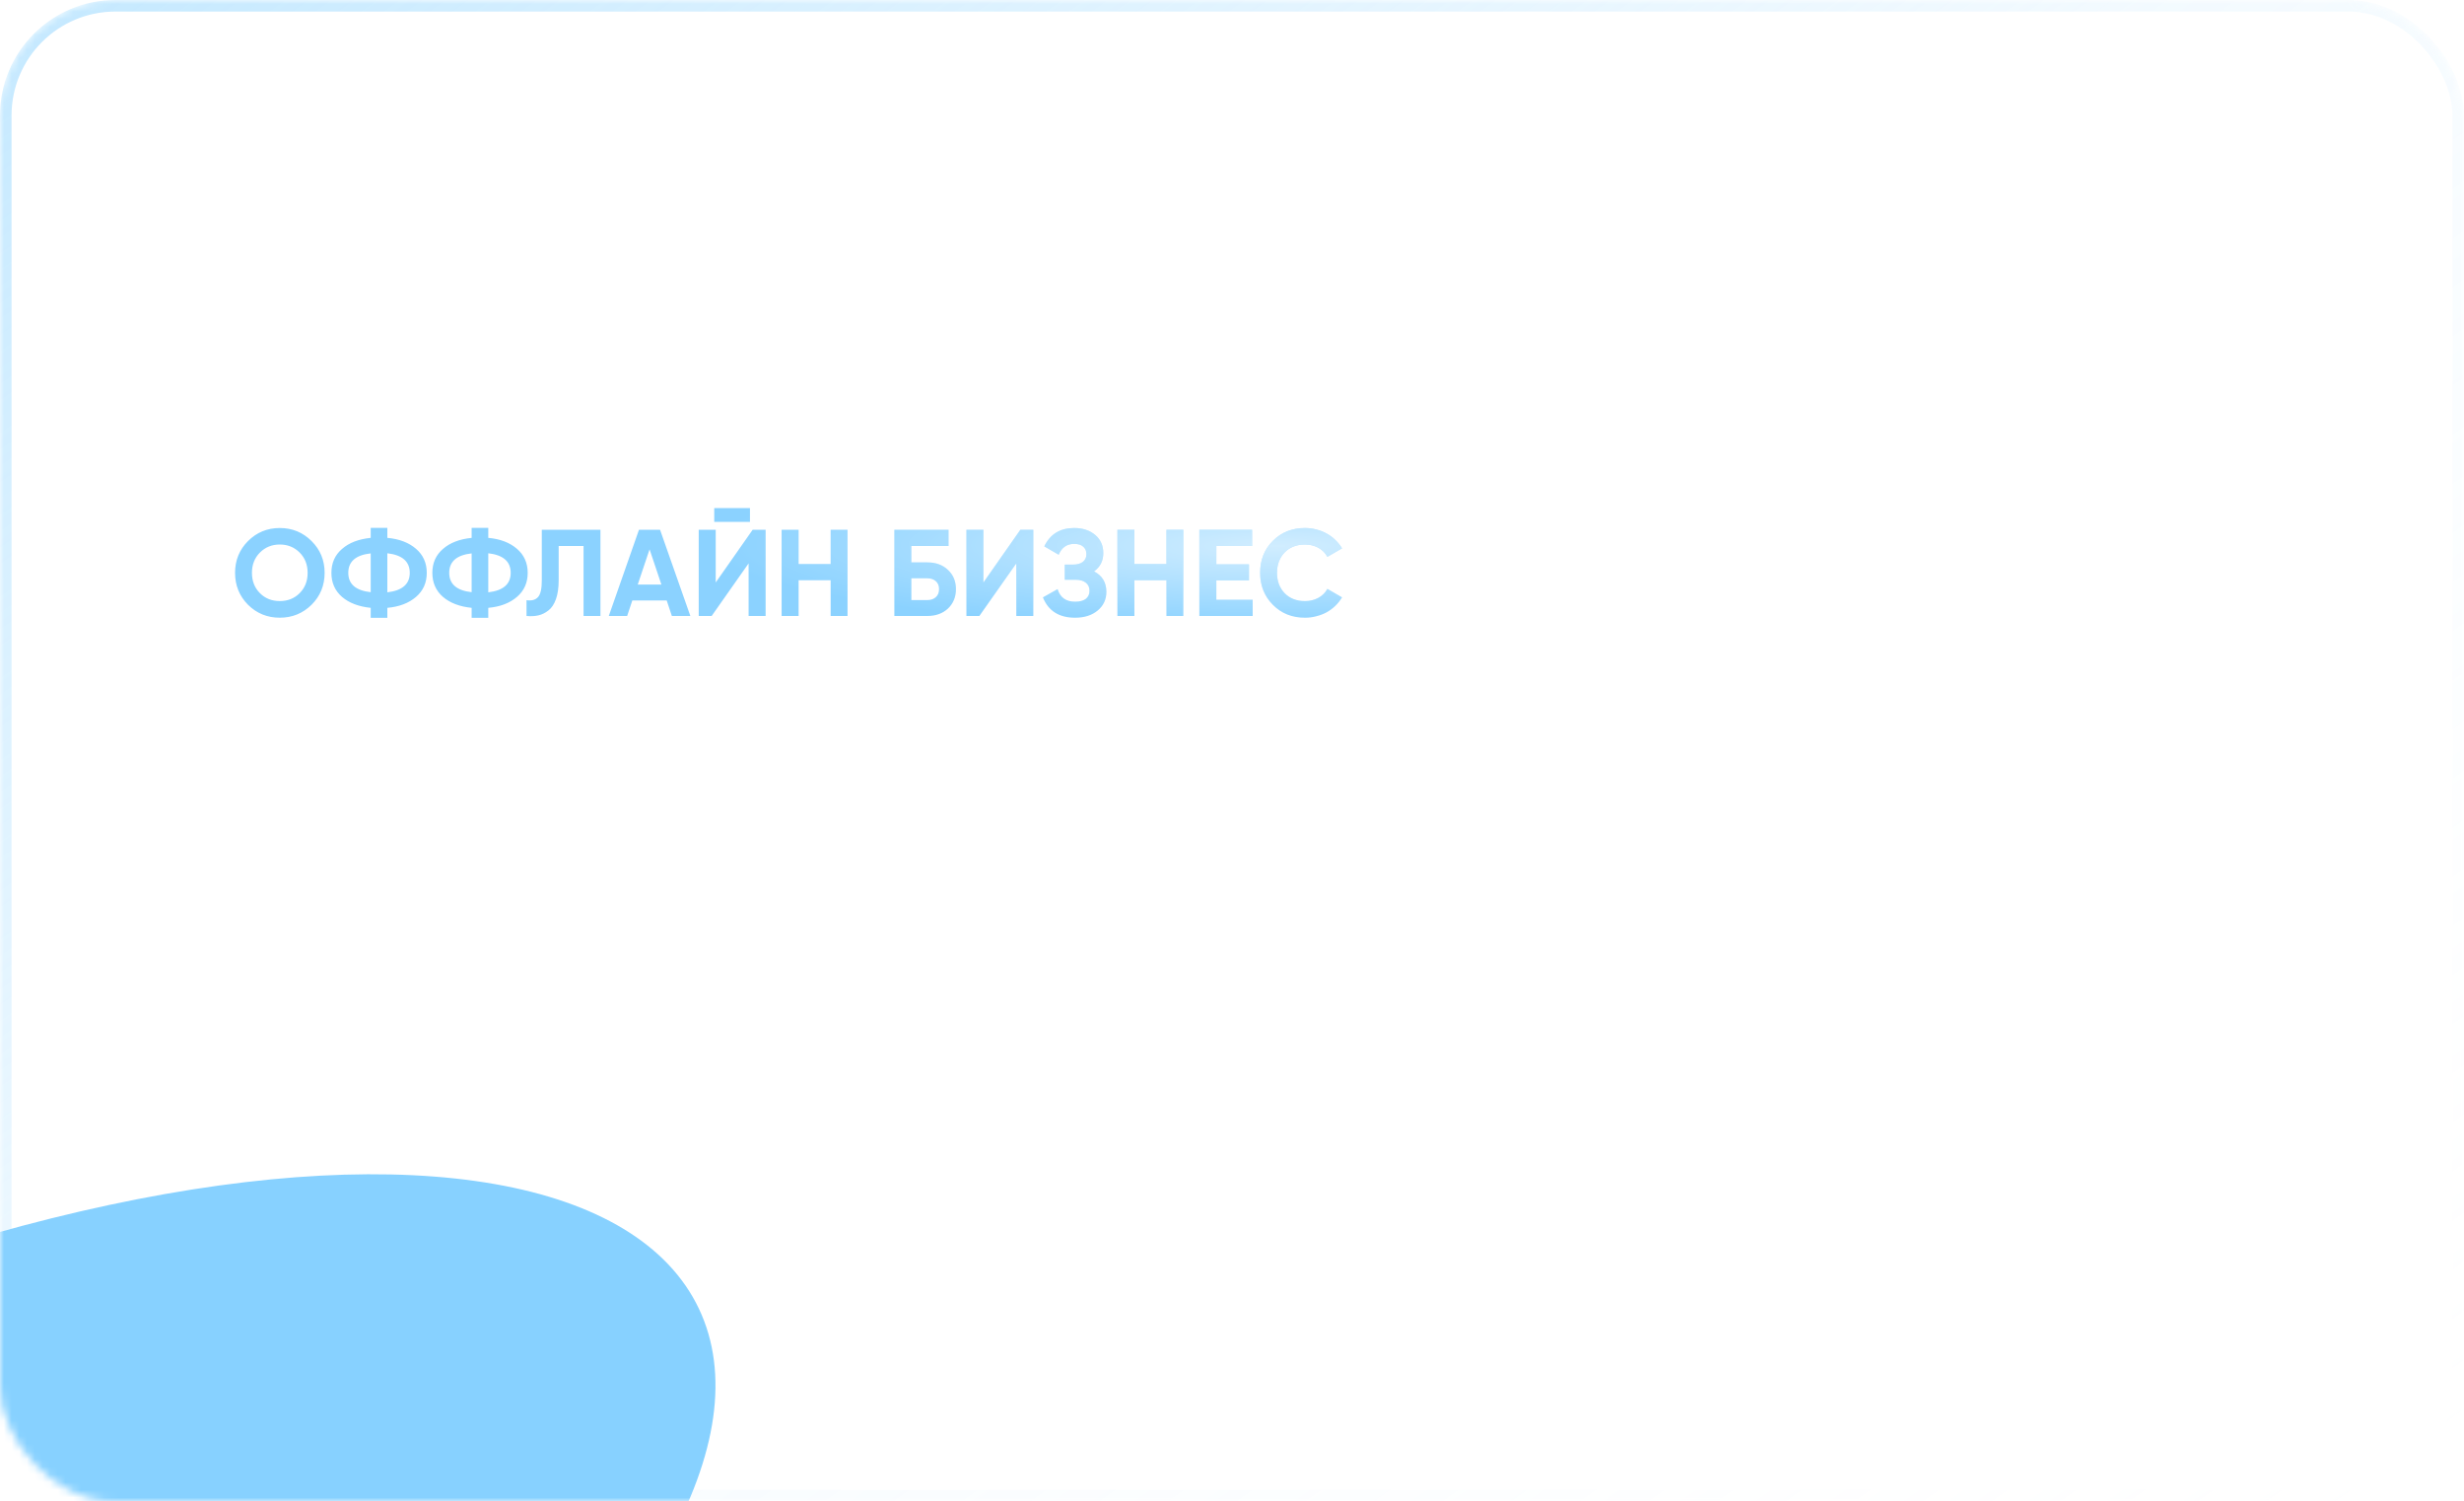 <?xml version="1.0" encoding="UTF-8"?> <svg xmlns="http://www.w3.org/2000/svg" width="320" height="195" viewBox="0 0 320 195" fill="none"> <mask id="mask0_878_127" style="mask-type:alpha" maskUnits="userSpaceOnUse" x="0" y="0" width="320" height="195"> <rect width="320" height="195" rx="15" fill="#D9D9D9"></rect> <rect x="0.75" y="0.75" width="318.5" height="193.5" rx="14.25" stroke="url(#paint0_linear_878_127)" stroke-opacity="0.5" stroke-width="1.5"></rect> </mask> <g mask="url(#mask0_878_127)"> <rect x="0.75" y="0.75" width="318.5" height="193.5" rx="14.25" stroke="url(#paint1_linear_878_127)" stroke-opacity="0.5" stroke-width="1.5"></rect> <g filter="url(#filter0_f_878_127)"> <ellipse cx="-23.969" cy="224.417" rx="127" ry="52" transform="rotate(-25.381 -23.969 224.417)" fill="#87D1FF"></ellipse> </g> </g> <path d="M40.464 78.544C39.323 79.664 37.947 80.224 36.336 80.224C34.715 80.224 33.339 79.664 32.208 78.544C31.088 77.413 30.528 76.032 30.528 74.4C30.528 72.768 31.088 71.392 32.208 70.272C33.339 69.141 34.715 68.576 36.336 68.576C37.957 68.576 39.333 69.141 40.464 70.272C41.595 71.392 42.16 72.768 42.16 74.4C42.16 76.032 41.595 77.413 40.464 78.544ZM33.76 77.04C34.443 77.723 35.301 78.064 36.336 78.064C37.371 78.064 38.229 77.723 38.912 77.04C39.605 76.347 39.952 75.467 39.952 74.4C39.952 73.333 39.605 72.453 38.912 71.76C38.219 71.067 37.36 70.72 36.336 70.72C35.312 70.72 34.453 71.067 33.76 71.76C33.067 72.453 32.72 73.333 32.72 74.4C32.72 75.467 33.067 76.347 33.76 77.04ZM50.304 80.24H48.144V78.944C46.576 78.784 45.333 78.309 44.416 77.52C43.498 76.72 43.04 75.68 43.04 74.4C43.04 73.12 43.498 72.085 44.416 71.296C45.322 70.496 46.565 70.016 48.144 69.856V68.56H50.304V69.856C51.85 69.995 53.093 70.469 54.032 71.28C54.96 72.08 55.424 73.12 55.424 74.4C55.424 75.68 54.96 76.72 54.032 77.52C53.093 78.331 51.85 78.805 50.304 78.944V80.24ZM50.304 76.928C52.245 76.704 53.216 75.861 53.216 74.4C53.216 72.928 52.245 72.08 50.304 71.856V76.928ZM45.232 74.4C45.232 75.861 46.203 76.699 48.144 76.912V71.872C46.203 72.085 45.232 72.928 45.232 74.4ZM63.413 80.24H61.253V78.944C59.685 78.784 58.443 78.309 57.525 77.52C56.608 76.72 56.149 75.68 56.149 74.4C56.149 73.12 56.608 72.085 57.525 71.296C58.432 70.496 59.675 70.016 61.253 69.856V68.56H63.413V69.856C64.96 69.995 66.203 70.469 67.141 71.28C68.069 72.08 68.533 73.12 68.533 74.4C68.533 75.68 68.069 76.72 67.141 77.52C66.203 78.331 64.96 78.805 63.413 78.944V80.24ZM63.413 76.928C65.355 76.704 66.325 75.861 66.325 74.4C66.325 72.928 65.355 72.08 63.413 71.856V76.928ZM58.341 74.4C58.341 75.861 59.312 76.699 61.253 76.912V71.872C59.312 72.085 58.341 72.928 58.341 74.4ZM68.379 77.952C69.04 78.048 69.537 77.915 69.867 77.552C70.198 77.189 70.363 76.48 70.363 75.424V68.8H77.979V80H75.787V70.912H72.555V75.36C72.555 76.331 72.438 77.147 72.203 77.808C71.969 78.469 71.643 78.96 71.227 79.28C70.822 79.6 70.39 79.813 69.931 79.92C69.472 80.027 68.955 80.053 68.379 80V77.952ZM87.256 80L86.584 77.984H82.12L81.448 80H79.064L82.984 68.8H85.72L89.656 80H87.256ZM82.824 75.92H85.896L84.36 71.344L82.824 75.92ZM92.759 67.776V65.984H97.399V67.776H92.759ZM97.223 80V73.168L92.423 80H90.743V68.8H92.951V75.648L97.751 68.8H99.431V80H97.223ZM107.877 68.8H110.069V80H107.877V75.36H103.717V80H101.509V68.8H103.717V73.248H107.877V68.8ZM120.437 73.04C121.536 73.04 122.427 73.365 123.109 74.016C123.803 74.656 124.149 75.488 124.149 76.512C124.149 77.536 123.803 78.379 123.109 79.04C122.416 79.68 121.525 80 120.437 80H116.149V68.8H123.189V70.912H118.357V73.04H120.437ZM120.437 77.936C120.885 77.936 121.248 77.813 121.525 77.568C121.813 77.312 121.957 76.96 121.957 76.512C121.957 76.064 121.813 75.717 121.525 75.472C121.248 75.227 120.885 75.104 120.437 75.104H118.357V77.936H120.437ZM131.989 80V73.168L127.189 80H125.509V68.8H127.717V75.648L132.517 68.8H134.197V80H131.989ZM142.085 74.208C143.152 74.763 143.685 75.648 143.685 76.864C143.685 77.856 143.307 78.667 142.549 79.296C141.803 79.915 140.827 80.224 139.621 80.224C137.541 80.224 136.149 79.344 135.445 77.584L137.349 76.512C137.68 77.6 138.437 78.144 139.621 78.144C140.229 78.144 140.693 78.021 141.013 77.776C141.333 77.52 141.493 77.168 141.493 76.72C141.493 76.272 141.333 75.925 141.013 75.68C140.704 75.424 140.256 75.296 139.669 75.296H138.277V73.328H139.333C139.888 73.328 140.32 73.211 140.629 72.976C140.939 72.731 141.093 72.4 141.093 71.984C141.093 71.568 140.96 71.243 140.693 71.008C140.427 70.763 140.032 70.64 139.509 70.64C138.549 70.64 137.877 71.109 137.493 72.048L135.621 70.96C136.379 69.371 137.675 68.576 139.509 68.576C140.608 68.576 141.515 68.875 142.229 69.472C142.933 70.069 143.285 70.859 143.285 71.84C143.285 72.843 142.885 73.632 142.085 74.208ZM151.486 68.8H153.678V80H151.486V75.36H147.326V80H145.118V68.8H147.326V73.248H151.486V68.8ZM157.967 77.888H162.687V80H155.759V68.8H162.607V70.912H157.967V73.296H162.207V75.376H157.967V77.888ZM169.477 80.224C167.792 80.224 166.4 79.664 165.301 78.544C164.202 77.435 163.653 76.053 163.653 74.4C163.653 72.736 164.202 71.355 165.301 70.256C166.4 69.136 167.792 68.576 169.477 68.576C169.989 68.576 170.48 68.64 170.949 68.768C171.429 68.885 171.877 69.061 172.293 69.296C172.709 69.52 173.082 69.797 173.413 70.128C173.754 70.448 174.048 70.811 174.293 71.216L172.389 72.32C172.112 71.808 171.717 71.413 171.205 71.136C170.693 70.859 170.117 70.72 169.477 70.72C168.389 70.72 167.509 71.061 166.837 71.744C166.176 72.437 165.845 73.323 165.845 74.4C165.845 75.467 166.176 76.347 166.837 77.04C167.509 77.723 168.389 78.064 169.477 78.064C170.117 78.064 170.693 77.925 171.205 77.648C171.728 77.36 172.122 76.971 172.389 76.48L174.293 77.584C174.048 77.989 173.754 78.357 173.413 78.688C173.082 79.008 172.709 79.285 172.293 79.52C171.877 79.744 171.429 79.915 170.949 80.032C170.48 80.16 169.989 80.224 169.477 80.224Z" fill="white"></path> <path d="M40.464 78.544C39.323 79.664 37.947 80.224 36.336 80.224C34.715 80.224 33.339 79.664 32.208 78.544C31.088 77.413 30.528 76.032 30.528 74.4C30.528 72.768 31.088 71.392 32.208 70.272C33.339 69.141 34.715 68.576 36.336 68.576C37.957 68.576 39.333 69.141 40.464 70.272C41.595 71.392 42.16 72.768 42.16 74.4C42.16 76.032 41.595 77.413 40.464 78.544ZM33.76 77.04C34.443 77.723 35.301 78.064 36.336 78.064C37.371 78.064 38.229 77.723 38.912 77.04C39.605 76.347 39.952 75.467 39.952 74.4C39.952 73.333 39.605 72.453 38.912 71.76C38.219 71.067 37.36 70.72 36.336 70.72C35.312 70.72 34.453 71.067 33.76 71.76C33.067 72.453 32.72 73.333 32.72 74.4C32.72 75.467 33.067 76.347 33.76 77.04ZM50.304 80.24H48.144V78.944C46.576 78.784 45.333 78.309 44.416 77.52C43.498 76.72 43.04 75.68 43.04 74.4C43.04 73.12 43.498 72.085 44.416 71.296C45.322 70.496 46.565 70.016 48.144 69.856V68.56H50.304V69.856C51.85 69.995 53.093 70.469 54.032 71.28C54.96 72.08 55.424 73.12 55.424 74.4C55.424 75.68 54.96 76.72 54.032 77.52C53.093 78.331 51.85 78.805 50.304 78.944V80.24ZM50.304 76.928C52.245 76.704 53.216 75.861 53.216 74.4C53.216 72.928 52.245 72.08 50.304 71.856V76.928ZM45.232 74.4C45.232 75.861 46.203 76.699 48.144 76.912V71.872C46.203 72.085 45.232 72.928 45.232 74.4ZM63.413 80.24H61.253V78.944C59.685 78.784 58.443 78.309 57.525 77.52C56.608 76.72 56.149 75.68 56.149 74.4C56.149 73.12 56.608 72.085 57.525 71.296C58.432 70.496 59.675 70.016 61.253 69.856V68.56H63.413V69.856C64.96 69.995 66.203 70.469 67.141 71.28C68.069 72.08 68.533 73.12 68.533 74.4C68.533 75.68 68.069 76.72 67.141 77.52C66.203 78.331 64.96 78.805 63.413 78.944V80.24ZM63.413 76.928C65.355 76.704 66.325 75.861 66.325 74.4C66.325 72.928 65.355 72.08 63.413 71.856V76.928ZM58.341 74.4C58.341 75.861 59.312 76.699 61.253 76.912V71.872C59.312 72.085 58.341 72.928 58.341 74.4ZM68.379 77.952C69.04 78.048 69.537 77.915 69.867 77.552C70.198 77.189 70.363 76.48 70.363 75.424V68.8H77.979V80H75.787V70.912H72.555V75.36C72.555 76.331 72.438 77.147 72.203 77.808C71.969 78.469 71.643 78.96 71.227 79.28C70.822 79.6 70.39 79.813 69.931 79.92C69.472 80.027 68.955 80.053 68.379 80V77.952ZM87.256 80L86.584 77.984H82.12L81.448 80H79.064L82.984 68.8H85.72L89.656 80H87.256ZM82.824 75.92H85.896L84.36 71.344L82.824 75.92ZM92.759 67.776V65.984H97.399V67.776H92.759ZM97.223 80V73.168L92.423 80H90.743V68.8H92.951V75.648L97.751 68.8H99.431V80H97.223ZM107.877 68.8H110.069V80H107.877V75.36H103.717V80H101.509V68.8H103.717V73.248H107.877V68.8ZM120.437 73.04C121.536 73.04 122.427 73.365 123.109 74.016C123.803 74.656 124.149 75.488 124.149 76.512C124.149 77.536 123.803 78.379 123.109 79.04C122.416 79.68 121.525 80 120.437 80H116.149V68.8H123.189V70.912H118.357V73.04H120.437ZM120.437 77.936C120.885 77.936 121.248 77.813 121.525 77.568C121.813 77.312 121.957 76.96 121.957 76.512C121.957 76.064 121.813 75.717 121.525 75.472C121.248 75.227 120.885 75.104 120.437 75.104H118.357V77.936H120.437ZM131.989 80V73.168L127.189 80H125.509V68.8H127.717V75.648L132.517 68.8H134.197V80H131.989ZM142.085 74.208C143.152 74.763 143.685 75.648 143.685 76.864C143.685 77.856 143.307 78.667 142.549 79.296C141.803 79.915 140.827 80.224 139.621 80.224C137.541 80.224 136.149 79.344 135.445 77.584L137.349 76.512C137.68 77.6 138.437 78.144 139.621 78.144C140.229 78.144 140.693 78.021 141.013 77.776C141.333 77.52 141.493 77.168 141.493 76.72C141.493 76.272 141.333 75.925 141.013 75.68C140.704 75.424 140.256 75.296 139.669 75.296H138.277V73.328H139.333C139.888 73.328 140.32 73.211 140.629 72.976C140.939 72.731 141.093 72.4 141.093 71.984C141.093 71.568 140.96 71.243 140.693 71.008C140.427 70.763 140.032 70.64 139.509 70.64C138.549 70.64 137.877 71.109 137.493 72.048L135.621 70.96C136.379 69.371 137.675 68.576 139.509 68.576C140.608 68.576 141.515 68.875 142.229 69.472C142.933 70.069 143.285 70.859 143.285 71.84C143.285 72.843 142.885 73.632 142.085 74.208ZM151.486 68.8H153.678V80H151.486V75.36H147.326V80H145.118V68.8H147.326V73.248H151.486V68.8ZM157.967 77.888H162.687V80H155.759V68.8H162.607V70.912H157.967V73.296H162.207V75.376H157.967V77.888ZM169.477 80.224C167.792 80.224 166.4 79.664 165.301 78.544C164.202 77.435 163.653 76.053 163.653 74.4C163.653 72.736 164.202 71.355 165.301 70.256C166.4 69.136 167.792 68.576 169.477 68.576C169.989 68.576 170.48 68.64 170.949 68.768C171.429 68.885 171.877 69.061 172.293 69.296C172.709 69.52 173.082 69.797 173.413 70.128C173.754 70.448 174.048 70.811 174.293 71.216L172.389 72.32C172.112 71.808 171.717 71.413 171.205 71.136C170.693 70.859 170.117 70.72 169.477 70.72C168.389 70.72 167.509 71.061 166.837 71.744C166.176 72.437 165.845 73.323 165.845 74.4C165.845 75.467 166.176 76.347 166.837 77.04C167.509 77.723 168.389 78.064 169.477 78.064C170.117 78.064 170.693 77.925 171.205 77.648C171.728 77.36 172.122 76.971 172.389 76.48L174.293 77.584C174.048 77.989 173.754 78.357 173.413 78.688C173.082 79.008 172.709 79.285 172.293 79.52C171.877 79.744 171.429 79.915 170.949 80.032C170.48 80.16 169.989 80.224 169.477 80.224Z" fill="#8BD2FF"></path> <path d="M40.464 78.544C39.323 79.664 37.947 80.224 36.336 80.224C34.715 80.224 33.339 79.664 32.208 78.544C31.088 77.413 30.528 76.032 30.528 74.4C30.528 72.768 31.088 71.392 32.208 70.272C33.339 69.141 34.715 68.576 36.336 68.576C37.957 68.576 39.333 69.141 40.464 70.272C41.595 71.392 42.16 72.768 42.16 74.4C42.16 76.032 41.595 77.413 40.464 78.544ZM33.76 77.04C34.443 77.723 35.301 78.064 36.336 78.064C37.371 78.064 38.229 77.723 38.912 77.04C39.605 76.347 39.952 75.467 39.952 74.4C39.952 73.333 39.605 72.453 38.912 71.76C38.219 71.067 37.36 70.72 36.336 70.72C35.312 70.72 34.453 71.067 33.76 71.76C33.067 72.453 32.72 73.333 32.72 74.4C32.72 75.467 33.067 76.347 33.76 77.04ZM50.304 80.24H48.144V78.944C46.576 78.784 45.333 78.309 44.416 77.52C43.498 76.72 43.04 75.68 43.04 74.4C43.04 73.12 43.498 72.085 44.416 71.296C45.322 70.496 46.565 70.016 48.144 69.856V68.56H50.304V69.856C51.85 69.995 53.093 70.469 54.032 71.28C54.96 72.08 55.424 73.12 55.424 74.4C55.424 75.68 54.96 76.72 54.032 77.52C53.093 78.331 51.85 78.805 50.304 78.944V80.24ZM50.304 76.928C52.245 76.704 53.216 75.861 53.216 74.4C53.216 72.928 52.245 72.08 50.304 71.856V76.928ZM45.232 74.4C45.232 75.861 46.203 76.699 48.144 76.912V71.872C46.203 72.085 45.232 72.928 45.232 74.4ZM63.413 80.24H61.253V78.944C59.685 78.784 58.443 78.309 57.525 77.52C56.608 76.72 56.149 75.68 56.149 74.4C56.149 73.12 56.608 72.085 57.525 71.296C58.432 70.496 59.675 70.016 61.253 69.856V68.56H63.413V69.856C64.96 69.995 66.203 70.469 67.141 71.28C68.069 72.08 68.533 73.12 68.533 74.4C68.533 75.68 68.069 76.72 67.141 77.52C66.203 78.331 64.96 78.805 63.413 78.944V80.24ZM63.413 76.928C65.355 76.704 66.325 75.861 66.325 74.4C66.325 72.928 65.355 72.08 63.413 71.856V76.928ZM58.341 74.4C58.341 75.861 59.312 76.699 61.253 76.912V71.872C59.312 72.085 58.341 72.928 58.341 74.4ZM68.379 77.952C69.04 78.048 69.537 77.915 69.867 77.552C70.198 77.189 70.363 76.48 70.363 75.424V68.8H77.979V80H75.787V70.912H72.555V75.36C72.555 76.331 72.438 77.147 72.203 77.808C71.969 78.469 71.643 78.96 71.227 79.28C70.822 79.6 70.39 79.813 69.931 79.92C69.472 80.027 68.955 80.053 68.379 80V77.952ZM87.256 80L86.584 77.984H82.12L81.448 80H79.064L82.984 68.8H85.72L89.656 80H87.256ZM82.824 75.92H85.896L84.36 71.344L82.824 75.92ZM92.759 67.776V65.984H97.399V67.776H92.759ZM97.223 80V73.168L92.423 80H90.743V68.8H92.951V75.648L97.751 68.8H99.431V80H97.223ZM107.877 68.8H110.069V80H107.877V75.36H103.717V80H101.509V68.8H103.717V73.248H107.877V68.8ZM120.437 73.04C121.536 73.04 122.427 73.365 123.109 74.016C123.803 74.656 124.149 75.488 124.149 76.512C124.149 77.536 123.803 78.379 123.109 79.04C122.416 79.68 121.525 80 120.437 80H116.149V68.8H123.189V70.912H118.357V73.04H120.437ZM120.437 77.936C120.885 77.936 121.248 77.813 121.525 77.568C121.813 77.312 121.957 76.96 121.957 76.512C121.957 76.064 121.813 75.717 121.525 75.472C121.248 75.227 120.885 75.104 120.437 75.104H118.357V77.936H120.437ZM131.989 80V73.168L127.189 80H125.509V68.8H127.717V75.648L132.517 68.8H134.197V80H131.989ZM142.085 74.208C143.152 74.763 143.685 75.648 143.685 76.864C143.685 77.856 143.307 78.667 142.549 79.296C141.803 79.915 140.827 80.224 139.621 80.224C137.541 80.224 136.149 79.344 135.445 77.584L137.349 76.512C137.68 77.6 138.437 78.144 139.621 78.144C140.229 78.144 140.693 78.021 141.013 77.776C141.333 77.52 141.493 77.168 141.493 76.72C141.493 76.272 141.333 75.925 141.013 75.68C140.704 75.424 140.256 75.296 139.669 75.296H138.277V73.328H139.333C139.888 73.328 140.32 73.211 140.629 72.976C140.939 72.731 141.093 72.4 141.093 71.984C141.093 71.568 140.96 71.243 140.693 71.008C140.427 70.763 140.032 70.64 139.509 70.64C138.549 70.64 137.877 71.109 137.493 72.048L135.621 70.96C136.379 69.371 137.675 68.576 139.509 68.576C140.608 68.576 141.515 68.875 142.229 69.472C142.933 70.069 143.285 70.859 143.285 71.84C143.285 72.843 142.885 73.632 142.085 74.208ZM151.486 68.8H153.678V80H151.486V75.36H147.326V80H145.118V68.8H147.326V73.248H151.486V68.8ZM157.967 77.888H162.687V80H155.759V68.8H162.607V70.912H157.967V73.296H162.207V75.376H157.967V77.888ZM169.477 80.224C167.792 80.224 166.4 79.664 165.301 78.544C164.202 77.435 163.653 76.053 163.653 74.4C163.653 72.736 164.202 71.355 165.301 70.256C166.4 69.136 167.792 68.576 169.477 68.576C169.989 68.576 170.48 68.64 170.949 68.768C171.429 68.885 171.877 69.061 172.293 69.296C172.709 69.52 173.082 69.797 173.413 70.128C173.754 70.448 174.048 70.811 174.293 71.216L172.389 72.32C172.112 71.808 171.717 71.413 171.205 71.136C170.693 70.859 170.117 70.72 169.477 70.72C168.389 70.72 167.509 71.061 166.837 71.744C166.176 72.437 165.845 73.323 165.845 74.4C165.845 75.467 166.176 76.347 166.837 77.04C167.509 77.723 168.389 78.064 169.477 78.064C170.117 78.064 170.693 77.925 171.205 77.648C171.728 77.36 172.122 76.971 172.389 76.48L174.293 77.584C174.048 77.989 173.754 78.357 173.413 78.688C173.082 79.008 172.709 79.285 172.293 79.52C171.877 79.744 171.429 79.915 170.949 80.032C170.48 80.16 169.989 80.224 169.477 80.224Z" fill="url(#paint2_radial_878_127)" fill-opacity="0.6"></path> <path d="M39.885 107.605C38.835 108.655 37.55 109.18 36.03 109.18C34.51 109.18 33.225 108.655 32.175 107.605C31.125 106.545 30.6 105.26 30.6 103.75C30.6 102.24 31.125 100.96 32.175 99.91C33.225 98.85 34.51 98.32 36.03 98.32C37.55 98.32 38.835 98.85 39.885 99.91C40.935 100.96 41.46 102.24 41.46 103.75C41.46 105.26 40.935 106.545 39.885 107.605ZM32.91 106.885C33.75 107.735 34.79 108.16 36.03 108.16C37.27 108.16 38.31 107.735 39.15 106.885C39.9 106.115 40.315 105.185 40.395 104.095H31.665C31.705 104.635 31.825 105.14 32.025 105.61C32.235 106.08 32.53 106.505 32.91 106.885ZM32.91 100.63C32.21 101.35 31.8 102.175 31.68 103.105H40.365C40.245 102.165 39.84 101.34 39.15 100.63C38.31 99.77 37.27 99.34 36.03 99.34C34.79 99.34 33.75 99.77 32.91 100.63ZM46.976 105.145C47.846 105.475 48.281 106.075 48.281 106.945C48.281 107.575 48.036 108.105 47.546 108.535C47.076 108.965 46.386 109.18 45.476 109.18C43.956 109.18 42.966 108.58 42.506 107.38L43.346 106.885C43.666 107.775 44.376 108.22 45.476 108.22C46.056 108.22 46.501 108.095 46.811 107.845C47.131 107.595 47.291 107.275 47.291 106.885C47.291 106.535 47.161 106.25 46.901 106.03C46.651 105.81 46.301 105.7 45.851 105.7H44.756V104.74H45.551C45.981 104.74 46.316 104.635 46.556 104.425C46.806 104.205 46.931 103.905 46.931 103.525C46.931 103.165 46.786 102.87 46.496 102.64C46.206 102.4 45.816 102.28 45.326 102.28C44.386 102.28 43.761 102.655 43.451 103.405L42.626 102.925C43.126 101.855 44.026 101.32 45.326 101.32C46.116 101.32 46.746 101.53 47.216 101.95C47.686 102.36 47.921 102.865 47.921 103.465C47.921 104.245 47.606 104.805 46.976 105.145ZM50.79 99.7C50.65 99.84 50.48 99.91 50.28 99.91C50.08 99.91 49.91 99.84 49.77 99.7C49.63 99.56 49.56 99.39 49.56 99.19C49.56 98.99 49.63 98.82 49.77 98.68C49.91 98.54 50.08 98.47 50.28 98.47C50.48 98.47 50.65 98.54 50.79 98.68C50.93 98.82 51 98.99 51 99.19C51 99.39 50.93 99.56 50.79 99.7ZM49.785 109V101.5H50.775V109H49.785ZM58.186 101.5H59.176V108.04H60.376V111.01H59.386V109H58.186V105.73H53.866V109H52.876V101.5H53.866V104.77H58.186V101.5ZM65.042 101.32C66.162 101.32 67.057 101.715 67.727 102.505C68.417 103.285 68.762 104.21 68.762 105.28C68.762 105.33 68.757 105.395 68.747 105.475C68.747 105.555 68.742 105.645 68.732 105.745H62.147C62.247 106.505 62.567 107.11 63.107 107.56C63.647 108 64.322 108.22 65.132 108.22C65.702 108.22 66.192 108.105 66.602 107.875C67.022 107.635 67.337 107.325 67.547 106.945L68.417 107.455C68.087 107.995 67.637 108.42 67.067 108.73C66.497 109.03 65.847 109.18 65.117 109.18C63.937 109.18 62.977 108.81 62.237 108.07C61.497 107.33 61.127 106.39 61.127 105.25C61.127 104.12 61.492 103.185 62.222 102.445C62.952 101.695 63.892 101.32 65.042 101.32ZM65.042 102.28C64.652 102.28 64.292 102.34 63.962 102.46C63.632 102.58 63.337 102.75 63.077 102.97C62.827 103.19 62.622 103.455 62.462 103.765C62.302 104.075 62.197 104.415 62.147 104.785H67.742C67.632 103.985 67.327 103.37 66.827 102.94C66.307 102.5 65.712 102.28 65.042 102.28ZM73.187 101.5H74.237L76.862 107.965L79.487 101.5H80.537L77.462 109H78.587V109.81H77.357V112H76.367V109.81H75.137V109H76.262L73.187 101.5ZM87.044 101.5H88.034V109H87.044V105.73H82.724V109H81.734V101.5H82.724V104.77H87.044V101.5ZM96.577 101.5H97.567V109H96.577V107.53C95.887 108.63 94.877 109.18 93.547 109.18C92.477 109.18 91.562 108.8 90.802 108.04C90.052 107.28 89.677 106.35 89.677 105.25C89.677 104.16 90.052 103.23 90.802 102.46C91.562 101.7 92.477 101.32 93.547 101.32C94.877 101.32 95.887 101.87 96.577 102.97V101.5ZM91.522 107.365C92.092 107.935 92.792 108.22 93.622 108.22C94.452 108.22 95.152 107.935 95.722 107.365C96.292 106.785 96.577 106.08 96.577 105.25C96.577 104.42 96.292 103.72 95.722 103.15C95.152 102.57 94.452 102.28 93.622 102.28C92.792 102.28 92.092 102.57 91.522 103.15C90.952 103.72 90.667 104.42 90.667 105.25C90.667 106.08 90.952 106.785 91.522 107.365ZM100.863 100.3V99.43H104.763V100.3H100.863ZM105.123 101.5H105.963V109H104.973V103.225L100.503 109H99.663V101.5H100.653V107.275L105.123 101.5ZM113.457 101.5V102.46H110.802V109H109.812V102.46H107.157V101.5H113.457ZM117.708 104.35C118.398 104.35 118.988 104.57 119.478 105.01C119.968 105.44 120.213 105.995 120.213 106.675C120.213 107.365 119.968 107.925 119.478 108.355C119.008 108.785 118.418 109 117.708 109H114.663V101.5H115.653V104.35H117.708ZM121.263 101.5H122.253V109H121.263V101.5ZM117.708 108.04C118.128 108.04 118.483 107.92 118.773 107.68C119.073 107.43 119.223 107.095 119.223 106.675C119.223 106.255 119.073 105.925 118.773 105.685C118.483 105.435 118.128 105.31 117.708 105.31H115.653V108.04H117.708ZM129.671 101.5H130.661V109H129.671V105.73H125.351V109H124.361V101.5H125.351V104.77H129.671V101.5ZM134.404 107.725L133.504 111.1H132.604L133.204 107.725H134.404ZM148.868 109H147.668L144.608 105.385V109H143.618V105.385L140.558 109H139.358L142.718 105.1L139.508 101.5H140.708L143.618 104.83V101.5H144.608V104.83L147.518 101.5H148.718L145.508 105.1L148.868 109ZM156.064 101.5H157.054V109H156.064V107.53C155.374 108.63 154.364 109.18 153.034 109.18C151.964 109.18 151.049 108.8 150.289 108.04C149.539 107.28 149.164 106.35 149.164 105.25C149.164 104.16 149.539 103.23 150.289 102.46C151.049 101.7 151.964 101.32 153.034 101.32C154.364 101.32 155.374 101.87 156.064 102.97V101.5ZM151.009 107.365C151.579 107.935 152.279 108.22 153.109 108.22C153.939 108.22 154.639 107.935 155.209 107.365C155.779 106.785 156.064 106.08 156.064 105.25C156.064 104.42 155.779 103.72 155.209 103.15C154.639 102.57 153.939 102.28 153.109 102.28C152.279 102.28 151.579 102.57 151.009 103.15C150.439 103.72 150.154 104.42 150.154 105.25C150.154 106.08 150.439 106.785 151.009 107.365ZM164.461 101.5H165.451V109H164.461V105.73H160.141V109H159.151V101.5H160.141V104.77H164.461V101.5ZM170.589 104.35C171.279 104.35 171.869 104.57 172.359 105.01C172.849 105.44 173.094 105.995 173.094 106.675C173.094 107.365 172.849 107.925 172.359 108.355C171.889 108.785 171.299 109 170.589 109H167.544V101.5H168.534V104.35H170.589ZM174.144 101.5H175.134V109H174.144V101.5ZM170.589 108.04C171.009 108.04 171.364 107.92 171.654 107.68C171.954 107.43 172.104 107.095 172.104 106.675C172.104 106.255 171.954 105.925 171.654 105.685C171.364 105.435 171.009 105.31 170.589 105.31H168.534V108.04H170.589ZM182.551 101.5H183.541V108.04H184.741V111.01H183.751V109H182.551V105.73H178.231V109H177.241V101.5H178.231V104.77H182.551V101.5ZM192.393 101.5H193.383V109H192.393V107.53C191.703 108.63 190.693 109.18 189.363 109.18C188.293 109.18 187.378 108.8 186.618 108.04C185.868 107.28 185.493 106.35 185.493 105.25C185.493 104.16 185.868 103.23 186.618 102.46C187.378 101.7 188.293 101.32 189.363 101.32C190.693 101.32 191.703 101.87 192.393 102.97V101.5ZM187.338 107.365C187.908 107.935 188.608 108.22 189.438 108.22C190.268 108.22 190.968 107.935 191.538 107.365C192.108 106.785 192.393 106.08 192.393 105.25C192.393 104.42 192.108 103.72 191.538 103.15C190.968 102.57 190.268 102.28 189.438 102.28C188.608 102.28 187.908 102.57 187.338 103.15C186.768 103.72 186.483 104.42 186.483 105.25C186.483 106.08 186.768 106.785 187.338 107.365ZM207.989 109H206.789L203.729 105.385V109H202.739V105.385L199.679 109H198.479L201.839 105.1L198.629 101.5H199.829L202.739 104.83V101.5H203.729V104.83L206.639 101.5H207.839L204.629 105.1L207.989 109ZM215.186 101.5H216.176V109H215.186V107.53C214.496 108.63 213.486 109.18 212.156 109.18C211.086 109.18 210.171 108.8 209.411 108.04C208.661 107.28 208.286 106.35 208.286 105.25C208.286 104.16 208.661 103.23 209.411 102.46C210.171 101.7 211.086 101.32 212.156 101.32C213.486 101.32 214.496 101.87 215.186 102.97V101.5ZM210.131 107.365C210.701 107.935 211.401 108.22 212.231 108.22C213.061 108.22 213.761 107.935 214.331 107.365C214.901 106.785 215.186 106.08 215.186 105.25C215.186 104.42 214.901 103.72 214.331 103.15C213.761 102.57 213.061 102.28 212.231 102.28C211.401 102.28 210.701 102.57 210.131 103.15C209.561 103.72 209.276 104.42 209.276 105.25C209.276 106.08 209.561 106.785 210.131 107.365ZM223.342 108.04H224.647V111.01H223.657V109H223.012L219.262 105.385V109H218.272V101.5H219.262V104.815L222.832 101.5H224.182L220.312 105.1L223.342 108.04ZM229.198 104.35C229.888 104.35 230.478 104.57 230.968 105.01C231.458 105.44 231.703 105.995 231.703 106.675C231.703 107.365 231.458 107.925 230.968 108.355C230.498 108.785 229.908 109 229.198 109H226.153V101.5H227.143V104.35H229.198ZM232.753 101.5H233.743V109H232.753V101.5ZM229.198 108.04C229.618 108.04 229.973 107.92 230.263 107.68C230.563 107.43 230.713 107.095 230.713 106.675C230.713 106.255 230.563 105.925 230.263 105.685C229.973 105.435 229.618 105.31 229.198 105.31H227.143V108.04H229.198ZM241.16 101.5H242.15V109H241.16V105.73H236.84V109H235.85V101.5H236.84V104.77H241.16V101.5ZM34.38 127.18C33.31 127.18 32.41 126.825 31.68 126.115C30.96 125.395 30.6 124.465 30.6 123.325C30.6 122.045 30.79 121.065 31.17 120.385C31.55 119.695 32.32 119.07 33.48 118.51C33.59 118.46 33.715 118.405 33.855 118.345C34.005 118.275 34.17 118.2 34.35 118.12C34.7 117.98 34.975 117.86 35.175 117.76C35.325 117.69 35.475 117.61 35.625 117.52C35.785 117.42 35.93 117.31 36.06 117.19C36.19 117.07 36.295 116.935 36.375 116.785C36.455 116.625 36.495 116.455 36.495 116.275L37.275 116.725C37.225 116.975 37.145 117.2 37.035 117.4C36.915 117.61 36.79 117.78 36.66 117.91C36.54 118.04 36.345 118.185 36.075 118.345C35.945 118.425 35.83 118.49 35.73 118.54C35.63 118.59 35.54 118.635 35.46 118.675L34.71 118.99L34.005 119.29C33.655 119.44 33.355 119.59 33.105 119.74C32.855 119.89 32.64 120.055 32.46 120.235C32.29 120.405 32.145 120.595 32.025 120.805C31.915 121.005 31.825 121.235 31.755 121.495C32.095 121.045 32.525 120.715 33.045 120.505C33.565 120.285 34.08 120.175 34.59 120.175C35.59 120.175 36.415 120.505 37.065 121.165C37.725 121.815 38.055 122.65 38.055 123.67C38.055 124.68 37.705 125.52 37.005 126.19C36.315 126.85 35.44 127.18 34.38 127.18ZM34.38 126.19C35.16 126.19 35.8 125.955 36.3 125.485C36.81 125.005 37.065 124.4 37.065 123.67C37.065 122.93 36.825 122.325 36.345 121.855C35.875 121.375 35.245 121.135 34.455 121.135C33.745 121.135 33.1 121.36 32.52 121.81C31.94 122.24 31.65 122.83 31.65 123.58C31.65 124.34 31.91 124.965 32.43 125.455C32.95 125.945 33.6 126.19 34.38 126.19ZM40.566 117.7C40.426 117.84 40.256 117.91 40.056 117.91C39.856 117.91 39.686 117.84 39.546 117.7C39.406 117.56 39.336 117.39 39.336 117.19C39.336 116.99 39.406 116.82 39.546 116.68C39.686 116.54 39.856 116.47 40.056 116.47C40.256 116.47 40.426 116.54 40.566 116.68C40.706 116.82 40.776 116.99 40.776 117.19C40.776 117.39 40.706 117.56 40.566 117.7ZM39.561 127V119.5H40.551V127H39.561ZM46.672 119.32C47.742 119.32 48.652 119.7 49.402 120.46C50.162 121.22 50.542 122.15 50.542 123.25C50.542 124.35 50.162 125.28 49.402 126.04C48.652 126.8 47.742 127.18 46.672 127.18C45.342 127.18 44.332 126.63 43.642 125.53V130H42.652V119.5H43.642V120.97C44.332 119.87 45.342 119.32 46.672 119.32ZM44.497 125.365C45.067 125.935 45.767 126.22 46.597 126.22C47.427 126.22 48.127 125.935 48.697 125.365C49.267 124.785 49.552 124.08 49.552 123.25C49.552 122.42 49.267 121.72 48.697 121.15C48.127 120.57 47.427 120.28 46.597 120.28C45.767 120.28 45.067 120.57 44.497 121.15C43.927 121.72 43.642 122.42 43.642 123.25C43.642 124.08 43.927 124.785 44.497 125.365ZM59.268 127.18C58.198 127.18 57.298 126.825 56.568 126.115C55.848 125.395 55.488 124.465 55.488 123.325C55.488 122.045 55.678 121.065 56.058 120.385C56.438 119.695 57.208 119.07 58.368 118.51C58.478 118.46 58.603 118.405 58.743 118.345C58.893 118.275 59.058 118.2 59.238 118.12C59.588 117.98 59.863 117.86 60.063 117.76C60.213 117.69 60.363 117.61 60.513 117.52C60.673 117.42 60.818 117.31 60.948 117.19C61.078 117.07 61.183 116.935 61.263 116.785C61.343 116.625 61.383 116.455 61.383 116.275L62.163 116.725C62.113 116.975 62.033 117.2 61.923 117.4C61.803 117.61 61.678 117.78 61.548 117.91C61.428 118.04 61.233 118.185 60.963 118.345C60.833 118.425 60.718 118.49 60.618 118.54C60.518 118.59 60.428 118.635 60.348 118.675L59.598 118.99L58.893 119.29C58.543 119.44 58.243 119.59 57.993 119.74C57.743 119.89 57.528 120.055 57.348 120.235C57.178 120.405 57.033 120.595 56.913 120.805C56.803 121.005 56.713 121.235 56.643 121.495C56.983 121.045 57.413 120.715 57.933 120.505C58.453 120.285 58.968 120.175 59.478 120.175C60.478 120.175 61.303 120.505 61.953 121.165C62.613 121.815 62.943 122.65 62.943 123.67C62.943 124.68 62.593 125.52 61.893 126.19C61.203 126.85 60.328 127.18 59.268 127.18ZM59.268 126.19C60.048 126.19 60.688 125.955 61.188 125.485C61.698 125.005 61.953 124.4 61.953 123.67C61.953 122.93 61.713 122.325 61.233 121.855C60.763 121.375 60.133 121.135 59.343 121.135C58.633 121.135 57.988 121.36 57.408 121.81C56.828 122.24 56.538 122.83 56.538 123.58C56.538 124.34 56.798 124.965 57.318 125.455C57.838 125.945 58.488 126.19 59.268 126.19ZM69.908 119.5H70.748V127H69.758V121.225L65.288 127H64.448V119.5H65.438V125.275L69.908 119.5ZM76.712 123.145C77.582 123.475 78.017 124.075 78.017 124.945C78.017 125.575 77.772 126.105 77.282 126.535C76.812 126.965 76.122 127.18 75.212 127.18C73.692 127.18 72.702 126.58 72.242 125.38L73.082 124.885C73.402 125.775 74.112 126.22 75.212 126.22C75.792 126.22 76.237 126.095 76.547 125.845C76.867 125.595 77.027 125.275 77.027 124.885C77.027 124.535 76.897 124.25 76.637 124.03C76.387 123.81 76.037 123.7 75.587 123.7H74.492V122.74H75.287C75.717 122.74 76.052 122.635 76.292 122.425C76.542 122.205 76.667 121.905 76.667 121.525C76.667 121.165 76.522 120.87 76.232 120.64C75.942 120.4 75.552 120.28 75.062 120.28C74.122 120.28 73.497 120.655 73.187 121.405L72.362 120.925C72.862 119.855 73.762 119.32 75.062 119.32C75.852 119.32 76.482 119.53 76.952 119.95C77.422 120.36 77.657 120.865 77.657 121.465C77.657 122.245 77.342 122.805 76.712 123.145ZM84.832 119.5H85.822V127H84.832V123.73H80.512V127H79.522V119.5H80.512V122.77H84.832V119.5ZM91.38 119.32C92.5 119.32 93.395 119.715 94.065 120.505C94.755 121.285 95.1 122.21 95.1 123.28C95.1 123.33 95.095 123.395 95.085 123.475C95.085 123.555 95.08 123.645 95.07 123.745H88.485C88.585 124.505 88.905 125.11 89.445 125.56C89.985 126 90.66 126.22 91.47 126.22C92.04 126.22 92.53 126.105 92.94 125.875C93.36 125.635 93.675 125.325 93.885 124.945L94.755 125.455C94.425 125.995 93.975 126.42 93.405 126.73C92.835 127.03 92.185 127.18 91.455 127.18C90.275 127.18 89.315 126.81 88.575 126.07C87.835 125.33 87.465 124.39 87.465 123.25C87.465 122.12 87.83 121.185 88.56 120.445C89.29 119.695 90.23 119.32 91.38 119.32ZM91.38 120.28C90.99 120.28 90.63 120.34 90.3 120.46C89.97 120.58 89.675 120.75 89.415 120.97C89.165 121.19 88.96 121.455 88.8 121.765C88.64 122.075 88.535 122.415 88.485 122.785H94.08C93.97 121.985 93.665 121.37 93.165 120.94C92.645 120.5 92.05 120.28 91.38 120.28ZM100.17 127.18C99.04 127.18 98.1 126.805 97.35 126.055C96.6 125.295 96.225 124.36 96.225 123.25C96.225 122.14 96.6 121.21 97.35 120.46C98.1 119.7 99.04 119.32 100.17 119.32C100.92 119.32 101.585 119.5 102.165 119.86C102.755 120.21 103.185 120.685 103.455 121.285L102.645 121.75C102.445 121.3 102.125 120.945 101.685 120.685C101.245 120.415 100.74 120.28 100.17 120.28C99.34 120.28 98.64 120.57 98.07 121.15C97.5 121.72 97.215 122.42 97.215 123.25C97.215 124.08 97.5 124.785 98.07 125.365C98.64 125.935 99.34 126.22 100.17 126.22C100.74 126.22 101.24 126.09 101.67 125.83C102.11 125.56 102.455 125.2 102.705 124.75L103.53 125.23C103.22 125.83 102.765 126.305 102.165 126.655C101.565 127.005 100.9 127.18 100.17 127.18ZM114.101 119.5V120.46H111.446V127H110.456V120.46H107.801V119.5H114.101ZM120.708 119.5H121.758L118.578 127.255V130H117.588V127.255L114.408 119.5H115.458L118.083 125.965L120.708 119.5ZM126.974 119.32C128.044 119.32 128.954 119.7 129.704 120.46C130.464 121.22 130.844 122.15 130.844 123.25C130.844 124.35 130.464 125.28 129.704 126.04C128.954 126.8 128.044 127.18 126.974 127.18C125.644 127.18 124.634 126.63 123.944 125.53V130H122.954V119.5H123.944V120.97C124.634 119.87 125.644 119.32 126.974 119.32ZM124.799 125.365C125.369 125.935 126.069 126.22 126.899 126.22C127.729 126.22 128.429 125.935 128.999 125.365C129.569 124.785 129.854 124.08 129.854 123.25C129.854 122.42 129.569 121.72 128.999 121.15C128.429 120.57 127.729 120.28 126.899 120.28C126.069 120.28 125.369 120.57 124.799 121.15C124.229 121.72 123.944 122.42 123.944 123.25C123.944 124.08 124.229 124.785 124.799 125.365ZM133.495 117.7C133.355 117.84 133.185 117.91 132.985 117.91C132.785 117.91 132.615 117.84 132.475 117.7C132.335 117.56 132.265 117.39 132.265 117.19C132.265 116.99 132.335 116.82 132.475 116.68C132.615 116.54 132.785 116.47 132.985 116.47C133.185 116.47 133.355 116.54 133.495 116.68C133.635 116.82 133.705 116.99 133.705 117.19C133.705 117.39 133.635 117.56 133.495 117.7ZM132.49 127V119.5H133.48V127H132.49ZM140.891 119.5H141.881V127H140.891V123.73H136.571V127H135.581V119.5H136.571V122.77H140.891V119.5ZM154.01 126.055C153.24 126.805 152.31 127.18 151.22 127.18C150.11 127.18 149.175 126.805 148.415 126.055C147.655 125.295 147.275 124.36 147.275 123.25C147.275 122.14 147.655 121.21 148.415 120.46C149.175 119.7 150.11 119.32 151.22 119.32C152.32 119.32 153.25 119.7 154.01 120.46C154.78 121.21 155.165 122.14 155.165 123.25C155.165 124.35 154.78 125.285 154.01 126.055ZM149.12 125.365C149.69 125.935 150.39 126.22 151.22 126.22C152.05 126.22 152.75 125.935 153.32 125.365C153.89 124.785 154.175 124.08 154.175 123.25C154.175 122.42 153.89 121.72 153.32 121.15C152.75 120.57 152.05 120.28 151.22 120.28C150.39 120.28 149.69 120.57 149.12 121.15C148.55 121.72 148.265 122.42 148.265 123.25C148.265 124.08 148.55 124.785 149.12 125.365ZM162.131 119.5H163.121V127H162.131V123.73H157.811V127H156.821V119.5H157.811V122.77H162.131V119.5ZM171.365 119.5V127H170.375V120.46H166.985V123.805C166.985 125.065 166.745 125.925 166.265 126.385C165.795 126.855 165.145 127.06 164.315 127V126.07C164.885 126.13 165.305 125.995 165.575 125.665C165.855 125.335 165.995 124.715 165.995 123.805V119.5H171.365ZM179.912 119.5H180.902V127H179.912V125.53C179.222 126.63 178.212 127.18 176.882 127.18C175.812 127.18 174.897 126.8 174.137 126.04C173.387 125.28 173.012 124.35 173.012 123.25C173.012 122.16 173.387 121.23 174.137 120.46C174.897 119.7 175.812 119.32 176.882 119.32C178.212 119.32 179.222 119.87 179.912 120.97V119.5ZM174.857 125.365C175.427 125.935 176.127 126.22 176.957 126.22C177.787 126.22 178.487 125.935 179.057 125.365C179.627 124.785 179.912 124.08 179.912 123.25C179.912 122.42 179.627 121.72 179.057 121.15C178.487 120.57 177.787 120.28 176.957 120.28C176.127 120.28 175.427 120.57 174.857 121.15C174.287 121.72 174.002 122.42 174.002 123.25C174.002 124.08 174.287 124.785 174.857 125.365ZM184.198 118.3V117.43H188.098V118.3H184.198ZM188.458 119.5H189.298V127H188.308V121.225L183.838 127H182.998V119.5H183.988V125.275L188.458 119.5ZM196.702 119.5H197.692V127H196.702V123.73H192.382V127H191.392V119.5H192.382V122.77H196.702V119.5ZM212.295 127H211.095L208.035 123.385V127H207.045V123.385L203.985 127H202.785L206.145 123.1L202.935 119.5H204.135L207.045 122.83V119.5H208.035V122.83L210.945 119.5H212.145L208.935 123.1L212.295 127ZM216.312 127.18C215.192 127.18 214.297 126.785 213.627 125.995C212.937 125.215 212.592 124.29 212.592 123.22C212.592 123.17 212.592 123.105 212.592 123.025C212.602 122.945 212.612 122.855 212.622 122.755H219.207C219.107 121.995 218.787 121.395 218.247 120.955C217.707 120.505 217.032 120.28 216.222 120.28C215.652 120.28 215.157 120.4 214.737 120.64C214.327 120.87 214.017 121.175 213.807 121.555L212.937 121.045C213.267 120.505 213.717 120.085 214.287 119.785C214.857 119.475 215.507 119.32 216.237 119.32C217.417 119.32 218.377 119.69 219.117 120.43C219.857 121.17 220.227 122.11 220.227 123.25C220.227 124.38 219.862 125.315 219.132 126.055C218.392 126.805 217.452 127.18 216.312 127.18ZM216.312 126.22C216.702 126.22 217.062 126.16 217.392 126.04C217.722 125.92 218.012 125.75 218.262 125.53C218.522 125.31 218.732 125.045 218.892 124.735C219.052 124.425 219.157 124.085 219.207 123.715H213.612C213.722 124.515 214.027 125.13 214.527 125.56C215.047 126 215.642 126.22 216.312 126.22ZM227.112 119.5H228.102V127H227.112V123.73H222.792V127H221.802V119.5H222.792V122.77H227.112V119.5ZM233.661 119.32C234.781 119.32 235.676 119.715 236.346 120.505C237.036 121.285 237.381 122.21 237.381 123.28C237.381 123.33 237.376 123.395 237.366 123.475C237.366 123.555 237.361 123.645 237.351 123.745H230.766C230.866 124.505 231.186 125.11 231.726 125.56C232.266 126 232.941 126.22 233.751 126.22C234.321 126.22 234.811 126.105 235.221 125.875C235.641 125.635 235.956 125.325 236.166 124.945L237.036 125.455C236.706 125.995 236.256 126.42 235.686 126.73C235.116 127.03 234.466 127.18 233.736 127.18C232.556 127.18 231.596 126.81 230.856 126.07C230.116 125.33 229.746 124.39 229.746 123.25C229.746 122.12 230.111 121.185 230.841 120.445C231.571 119.695 232.511 119.32 233.661 119.32ZM233.661 120.28C233.271 120.28 232.911 120.34 232.581 120.46C232.251 120.58 231.956 120.75 231.696 120.97C231.446 121.19 231.241 121.455 231.081 121.765C230.921 122.075 230.816 122.415 230.766 122.785H236.361C236.251 121.985 235.946 121.37 235.446 120.94C234.926 120.5 234.331 120.28 233.661 120.28ZM37.335 144.055C36.565 144.805 35.635 145.18 34.545 145.18C33.435 145.18 32.5 144.805 31.74 144.055C30.98 143.295 30.6 142.36 30.6 141.25C30.6 140.14 30.98 139.21 31.74 138.46C32.5 137.7 33.435 137.32 34.545 137.32C35.645 137.32 36.575 137.7 37.335 138.46C38.105 139.21 38.49 140.14 38.49 141.25C38.49 142.35 38.105 143.285 37.335 144.055ZM32.445 143.365C33.015 143.935 33.715 144.22 34.545 144.22C35.375 144.22 36.075 143.935 36.645 143.365C37.215 142.785 37.5 142.08 37.5 141.25C37.5 140.42 37.215 139.72 36.645 139.15C36.075 138.57 35.375 138.28 34.545 138.28C33.715 138.28 33.015 138.57 32.445 139.15C31.875 139.72 31.59 140.42 31.59 141.25C31.59 142.08 31.875 142.785 32.445 143.365ZM44.617 148H43.627V145.165C42.437 145.055 41.487 144.64 40.777 143.92C40.057 143.19 39.697 142.3 39.697 141.25C39.697 140.21 40.057 139.32 40.777 138.58C41.487 137.86 42.437 137.445 43.627 137.335V134.5H44.617V137.335C45.807 137.445 46.757 137.86 47.467 138.58C48.187 139.32 48.547 140.21 48.547 141.25C48.547 142.3 48.187 143.19 47.467 143.92C46.757 144.64 45.807 145.055 44.617 145.165V148ZM43.627 138.31C43.177 138.36 42.767 138.47 42.397 138.64C42.037 138.8 41.727 139.01 41.467 139.27C41.217 139.52 41.022 139.815 40.882 140.155C40.752 140.495 40.687 140.86 40.687 141.25C40.687 141.64 40.752 142.005 40.882 142.345C41.022 142.685 41.217 142.985 41.467 143.245C41.727 143.495 42.037 143.705 42.397 143.875C42.767 144.045 43.177 144.15 43.627 144.19V138.31ZM44.617 144.19C45.067 144.15 45.472 144.045 45.832 143.875C46.192 143.705 46.497 143.495 46.747 143.245C47.007 142.985 47.207 142.685 47.347 142.345C47.487 142.005 47.557 141.64 47.557 141.25C47.557 140.86 47.487 140.495 47.347 140.155C47.207 139.815 47.007 139.52 46.747 139.27C46.497 139.01 46.192 138.8 45.832 138.64C45.472 138.47 45.067 138.36 44.617 138.31V144.19ZM54.666 148H53.675V145.165C52.486 145.055 51.535 144.64 50.825 143.92C50.105 143.19 49.745 142.3 49.745 141.25C49.745 140.21 50.105 139.32 50.825 138.58C51.535 137.86 52.486 137.445 53.675 137.335V134.5H54.666V137.335C55.855 137.445 56.806 137.86 57.516 138.58C58.236 139.32 58.596 140.21 58.596 141.25C58.596 142.3 58.236 143.19 57.516 143.92C56.806 144.64 55.855 145.055 54.666 145.165V148ZM53.675 138.31C53.225 138.36 52.816 138.47 52.446 138.64C52.086 138.8 51.776 139.01 51.516 139.27C51.266 139.52 51.071 139.815 50.931 140.155C50.8 140.495 50.736 140.86 50.736 141.25C50.736 141.64 50.8 142.005 50.931 142.345C51.071 142.685 51.266 142.985 51.516 143.245C51.776 143.495 52.086 143.705 52.446 143.875C52.816 144.045 53.225 144.15 53.675 144.19V138.31ZM54.666 144.19C55.115 144.15 55.52 144.045 55.88 143.875C56.24 143.705 56.545 143.495 56.795 143.245C57.056 142.985 57.255 142.685 57.395 142.345C57.535 142.005 57.605 141.64 57.605 141.25C57.605 140.86 57.535 140.495 57.395 140.155C57.255 139.815 57.056 139.52 56.795 139.27C56.545 139.01 56.24 138.8 55.88 138.64C55.52 138.47 55.115 138.36 54.666 138.31V144.19ZM66.101 137.5V145H65.111V138.46H61.721V141.805C61.721 143.065 61.481 143.925 61.001 144.385C60.531 144.855 59.881 145.06 59.051 145V144.07C59.621 144.13 60.041 143.995 60.311 143.665C60.591 143.335 60.731 142.715 60.731 141.805V137.5H66.101ZM74.648 137.5H75.638V145H74.648V143.53C73.958 144.63 72.948 145.18 71.618 145.18C70.548 145.18 69.633 144.8 68.873 144.04C68.123 143.28 67.748 142.35 67.748 141.25C67.748 140.16 68.123 139.23 68.873 138.46C69.633 137.7 70.548 137.32 71.618 137.32C72.948 137.32 73.958 137.87 74.648 138.97V137.5ZM69.593 143.365C70.163 143.935 70.863 144.22 71.693 144.22C72.523 144.22 73.223 143.935 73.793 143.365C74.363 142.785 74.648 142.08 74.648 141.25C74.648 140.42 74.363 139.72 73.793 139.15C73.223 138.57 72.523 138.28 71.693 138.28C70.863 138.28 70.163 138.57 69.593 139.15C69.023 139.72 68.738 140.42 68.738 141.25C68.738 142.08 69.023 142.785 69.593 143.365ZM78.935 136.3V135.43H82.835V136.3H78.935ZM83.195 137.5H84.035V145H83.045V139.225L78.575 145H77.735V137.5H78.725V143.275L83.195 137.5ZM91.438 137.5H92.428V145H91.438V141.73H87.118V145H86.128V137.5H87.118V140.77H91.438V137.5ZM107.032 145H105.832L102.772 141.385V145H101.782V141.385L98.722 145H97.522L100.882 141.1L97.672 137.5H98.872L101.782 140.83V137.5H102.772V140.83L105.682 137.5H106.882L103.672 141.1L107.032 145ZM113.779 137.5H114.829L111.649 145.255V148H110.659V145.255L107.479 137.5H108.529L111.154 143.965L113.779 137.5ZM120.046 137.32C121.116 137.32 122.026 137.7 122.776 138.46C123.536 139.22 123.916 140.15 123.916 141.25C123.916 142.35 123.536 143.28 122.776 144.04C122.026 144.8 121.116 145.18 120.046 145.18C118.716 145.18 117.706 144.63 117.016 143.53V148H116.026V137.5H117.016V138.97C117.706 137.87 118.716 137.32 120.046 137.32ZM117.871 143.365C118.441 143.935 119.141 144.22 119.971 144.22C120.801 144.22 121.501 143.935 122.071 143.365C122.641 142.785 122.926 142.08 122.926 141.25C122.926 140.42 122.641 139.72 122.071 139.15C121.501 138.57 120.801 138.28 119.971 138.28C119.141 138.28 118.441 138.57 117.871 139.15C117.301 139.72 117.016 140.42 117.016 141.25C117.016 142.08 117.301 142.785 117.871 143.365ZM130.362 137.5V138.46H126.552V145H125.562V137.5H130.362ZM132.573 135.7C132.433 135.84 132.263 135.91 132.063 135.91C131.863 135.91 131.693 135.84 131.553 135.7C131.413 135.56 131.343 135.39 131.343 135.19C131.343 134.99 131.413 134.82 131.553 134.68C131.693 134.54 131.863 134.47 132.063 134.47C132.263 134.47 132.433 134.54 132.573 134.68C132.713 134.82 132.783 134.99 132.783 135.19C132.783 135.39 132.713 135.56 132.573 135.7ZM131.568 145V137.5H132.558V145H131.568ZM138.528 141.145C139.398 141.475 139.833 142.075 139.833 142.945C139.833 143.575 139.588 144.105 139.098 144.535C138.628 144.965 137.938 145.18 137.028 145.18C135.508 145.18 134.518 144.58 134.058 143.38L134.898 142.885C135.218 143.775 135.928 144.22 137.028 144.22C137.608 144.22 138.053 144.095 138.363 143.845C138.683 143.595 138.843 143.275 138.843 142.885C138.843 142.535 138.713 142.25 138.453 142.03C138.203 141.81 137.853 141.7 137.403 141.7H136.308V140.74H137.103C137.533 140.74 137.868 140.635 138.108 140.425C138.358 140.205 138.483 139.905 138.483 139.525C138.483 139.165 138.338 138.87 138.048 138.64C137.758 138.4 137.368 138.28 136.878 138.28C135.938 138.28 135.313 138.655 135.003 139.405L134.178 138.925C134.678 137.855 135.578 137.32 136.878 137.32C137.668 137.32 138.298 137.53 138.768 137.95C139.238 138.36 139.473 138.865 139.473 139.465C139.473 140.245 139.158 140.805 138.528 141.145ZM144.803 137.32C145.923 137.32 146.818 137.715 147.488 138.505C148.178 139.285 148.523 140.21 148.523 141.28C148.523 141.33 148.518 141.395 148.508 141.475C148.508 141.555 148.503 141.645 148.493 141.745H141.908C142.008 142.505 142.328 143.11 142.868 143.56C143.408 144 144.083 144.22 144.893 144.22C145.463 144.22 145.953 144.105 146.363 143.875C146.783 143.635 147.098 143.325 147.308 142.945L148.178 143.455C147.848 143.995 147.398 144.42 146.828 144.73C146.258 145.03 145.608 145.18 144.878 145.18C143.698 145.18 142.738 144.81 141.998 144.07C141.258 143.33 140.888 142.39 140.888 141.25C140.888 140.12 141.253 139.185 141.983 138.445C142.713 137.695 143.653 137.32 144.803 137.32ZM144.803 138.28C144.413 138.28 144.053 138.34 143.723 138.46C143.393 138.58 143.098 138.75 142.838 138.97C142.588 139.19 142.383 139.455 142.223 139.765C142.063 140.075 141.958 140.415 141.908 140.785H147.503C147.393 139.985 147.088 139.37 146.588 138.94C146.068 138.5 145.473 138.28 144.803 138.28ZM153.593 145.18C152.463 145.18 151.523 144.805 150.773 144.055C150.023 143.295 149.648 142.36 149.648 141.25C149.648 140.14 150.023 139.21 150.773 138.46C151.523 137.7 152.463 137.32 153.593 137.32C154.343 137.32 155.008 137.5 155.588 137.86C156.178 138.21 156.608 138.685 156.878 139.285L156.068 139.75C155.868 139.3 155.548 138.945 155.108 138.685C154.668 138.415 154.163 138.28 153.593 138.28C152.763 138.28 152.063 138.57 151.493 139.15C150.923 139.72 150.638 140.42 150.638 141.25C150.638 142.08 150.923 142.785 151.493 143.365C152.063 143.935 152.763 144.22 153.593 144.22C154.163 144.22 154.663 144.09 155.093 143.83C155.533 143.56 155.878 143.2 156.128 142.75L156.953 143.23C156.643 143.83 156.188 144.305 155.588 144.655C154.988 145.005 154.323 145.18 153.593 145.18ZM159.379 135.7C159.239 135.84 159.069 135.91 158.869 135.91C158.669 135.91 158.499 135.84 158.359 135.7C158.219 135.56 158.149 135.39 158.149 135.19C158.149 134.99 158.219 134.82 158.359 134.68C158.499 134.54 158.669 134.47 158.869 134.47C159.069 134.47 159.239 134.54 159.379 134.68C159.519 134.82 159.589 134.99 159.589 135.19C159.589 135.39 159.519 135.56 159.379 135.7ZM158.374 145V137.5H159.364V145H158.374ZM166.775 137.5H167.765V144.04H168.965V147.01H167.975V145H166.775V141.73H162.455V145H161.465V137.5H162.455V140.77H166.775V137.5ZM171.719 144.91C171.559 145.07 171.364 145.15 171.134 145.15C170.904 145.15 170.709 145.07 170.549 144.91C170.389 144.75 170.309 144.555 170.309 144.325C170.309 144.095 170.389 143.9 170.549 143.74C170.709 143.58 170.904 143.5 171.134 143.5C171.364 143.5 171.559 143.58 171.719 143.74C171.879 143.9 171.959 144.095 171.959 144.325C171.959 144.555 171.879 144.75 171.719 144.91Z" fill="white"></path> <defs> <filter id="filter0_f_878_127" x="-390.879" y="-97.49" width="733.816" height="643.815" filterUnits="userSpaceOnUse" color-interpolation-filters="sRGB"> <feFlood flood-opacity="0" result="BackgroundImageFix"></feFlood> <feBlend mode="normal" in="SourceGraphic" in2="BackgroundImageFix" result="shape"></feBlend> <feGaussianBlur stdDeviation="125" result="effect1_foregroundBlur_878_127"></feGaussianBlur> </filter> <linearGradient id="paint0_linear_878_127" x1="37.5" y1="-21.5" x2="237.5" y2="258" gradientUnits="userSpaceOnUse"> <stop offset="0" stop-color="#8CD3FF"></stop> <stop offset="0.461" stop-color="#A7DDFF" stop-opacity="0.28"></stop> <stop offset="1" stop-color="white" stop-opacity="0"></stop> </linearGradient> <linearGradient id="paint1_linear_878_127" x1="37.5" y1="-21.5" x2="237.5" y2="258" gradientUnits="userSpaceOnUse"> <stop offset="0" stop-color="#8CD3FF"></stop> <stop offset="0.461" stop-color="#A7DDFF" stop-opacity="0.28"></stop> <stop offset="1" stop-color="white" stop-opacity="0"></stop> </linearGradient> <radialGradient id="paint2_radial_878_127" cx="0" cy="0" r="1" gradientUnits="userSpaceOnUse" gradientTransform="translate(165.991 70.919) rotate(0.151) scale(73.787 10.822)"> <stop stop-color="white"></stop> <stop offset="1" stop-color="white" stop-opacity="0"></stop> </radialGradient> </defs> </svg> 